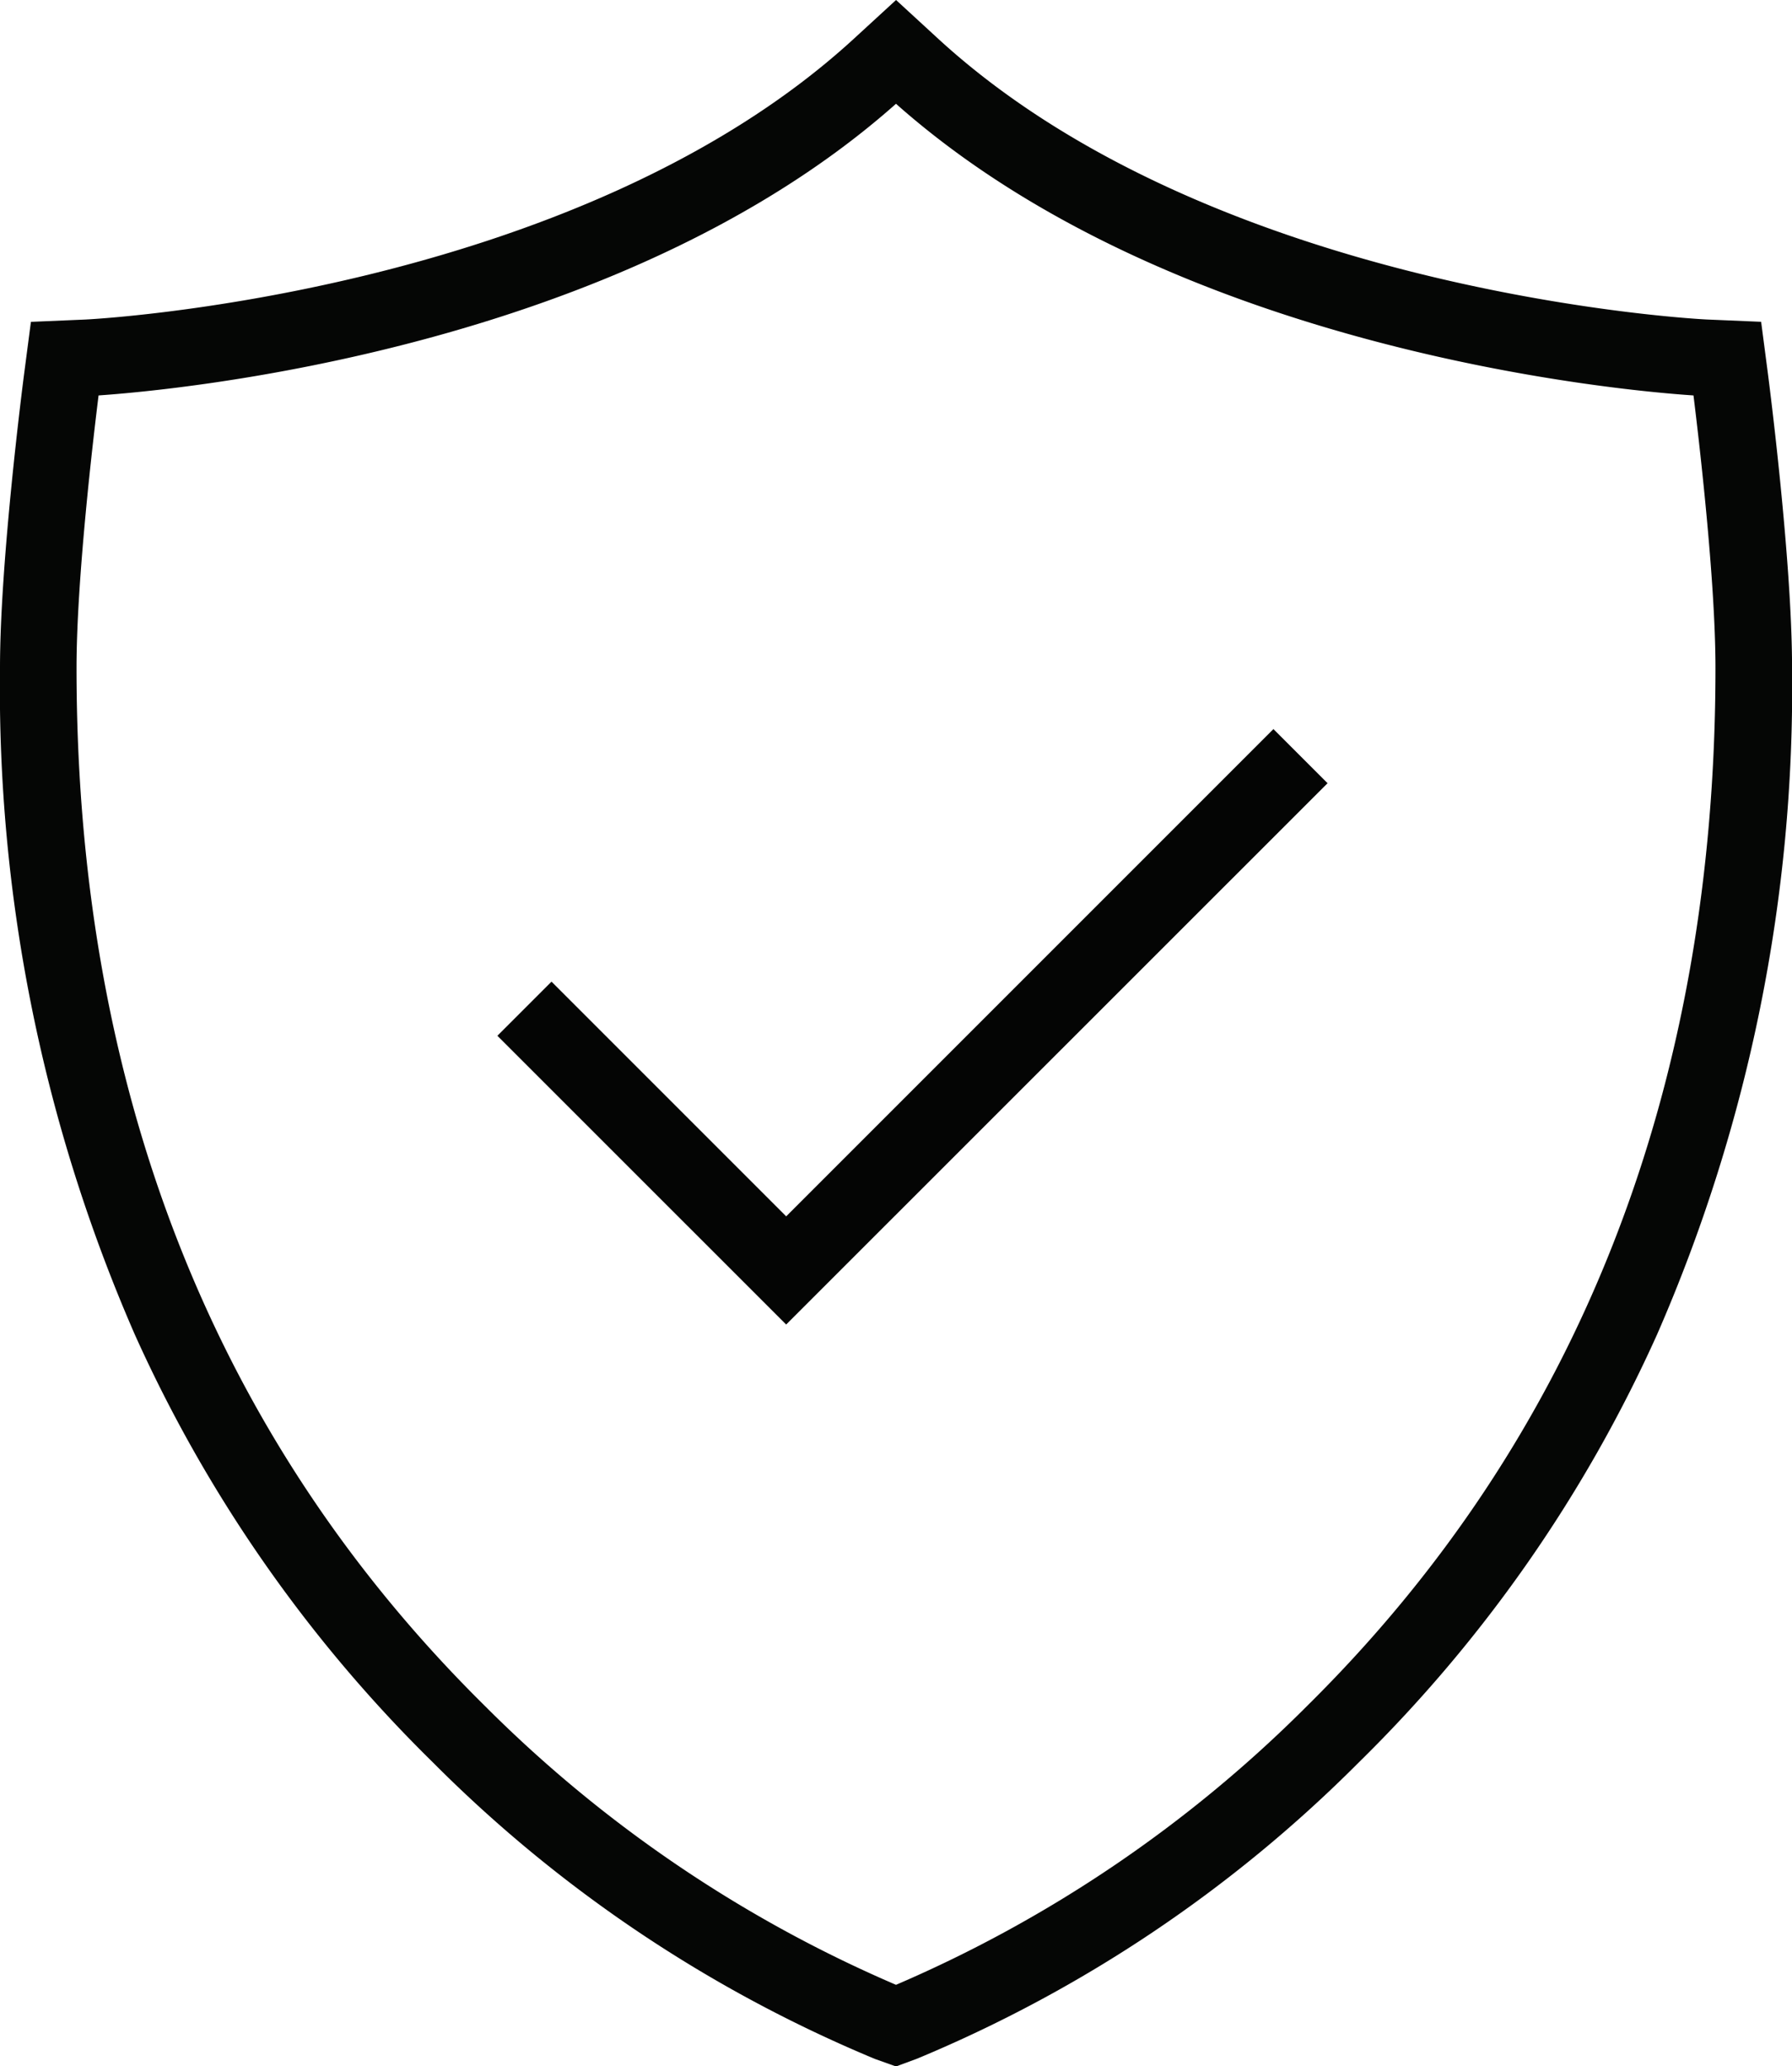 <svg xmlns="http://www.w3.org/2000/svg" xmlns:xlink="http://www.w3.org/1999/xlink" width="35.124" height="40.495" viewBox="0 0 35.124 40.495">
  <defs>
    <clipPath id="clip-path">
      <rect id="Rectángulo_3806" data-name="Rectángulo 3806" width="35.124" height="40.495" transform="translate(0 0)" fill="none"/>
    </clipPath>
  </defs>
  <g id="Grupo_24498" data-name="Grupo 24498" transform="translate(-855 8872.247)">
    <path id="Trazado_28922" data-name="Trazado 28922" d="M15.409,25.959,9.749,20.3l1.061-1.061,4.6,4.6,9.55-9.55,1.061,1.061Z" transform="translate(855 -8872.247)" fill="#040504"/>
    <g id="Grupo_24408" data-name="Grupo 24408" transform="translate(855 -8872.247)">
      <g id="Grupo_24407" data-name="Grupo 24407" clip-path="url(#clip-path)">
        <path id="Trazado_28923" data-name="Trazado 28923" d="M17.562,40.5l-.412-.147a26.682,26.682,0,0,1-8.663-5.81,27.621,27.621,0,0,1-5.843-8.384A31.649,31.649,0,0,1,0,13.087c0-2.1.453-5.606.472-5.754L.606,6.308l1.032-.044c.1,0,9.621-.481,15.093-5.5L17.563,0l.83.763c5.475,5.024,15,5.5,15.092,5.5l1.034.044.134,1.025c.019.148.472,3.653.472,5.754a31.649,31.649,0,0,1-2.645,13.067,27.621,27.621,0,0,1-5.843,8.384,26.681,26.681,0,0,1-8.663,5.811ZM1.932,7.75c-.1.81-.432,3.6-.432,5.337,0,8.251,2.692,15.1,8,20.343a25.715,25.715,0,0,0,8.062,5.47,25.714,25.714,0,0,0,8.062-5.47c5.309-5.247,8-12.092,8-20.343,0-1.736-.331-4.527-.431-5.337-1.517-.1-10.205-.9-15.631-5.716C12.139,6.849,3.455,7.645,1.932,7.75Z" fill="#050605"/>
      </g>
    </g>
  </g>
</svg>
